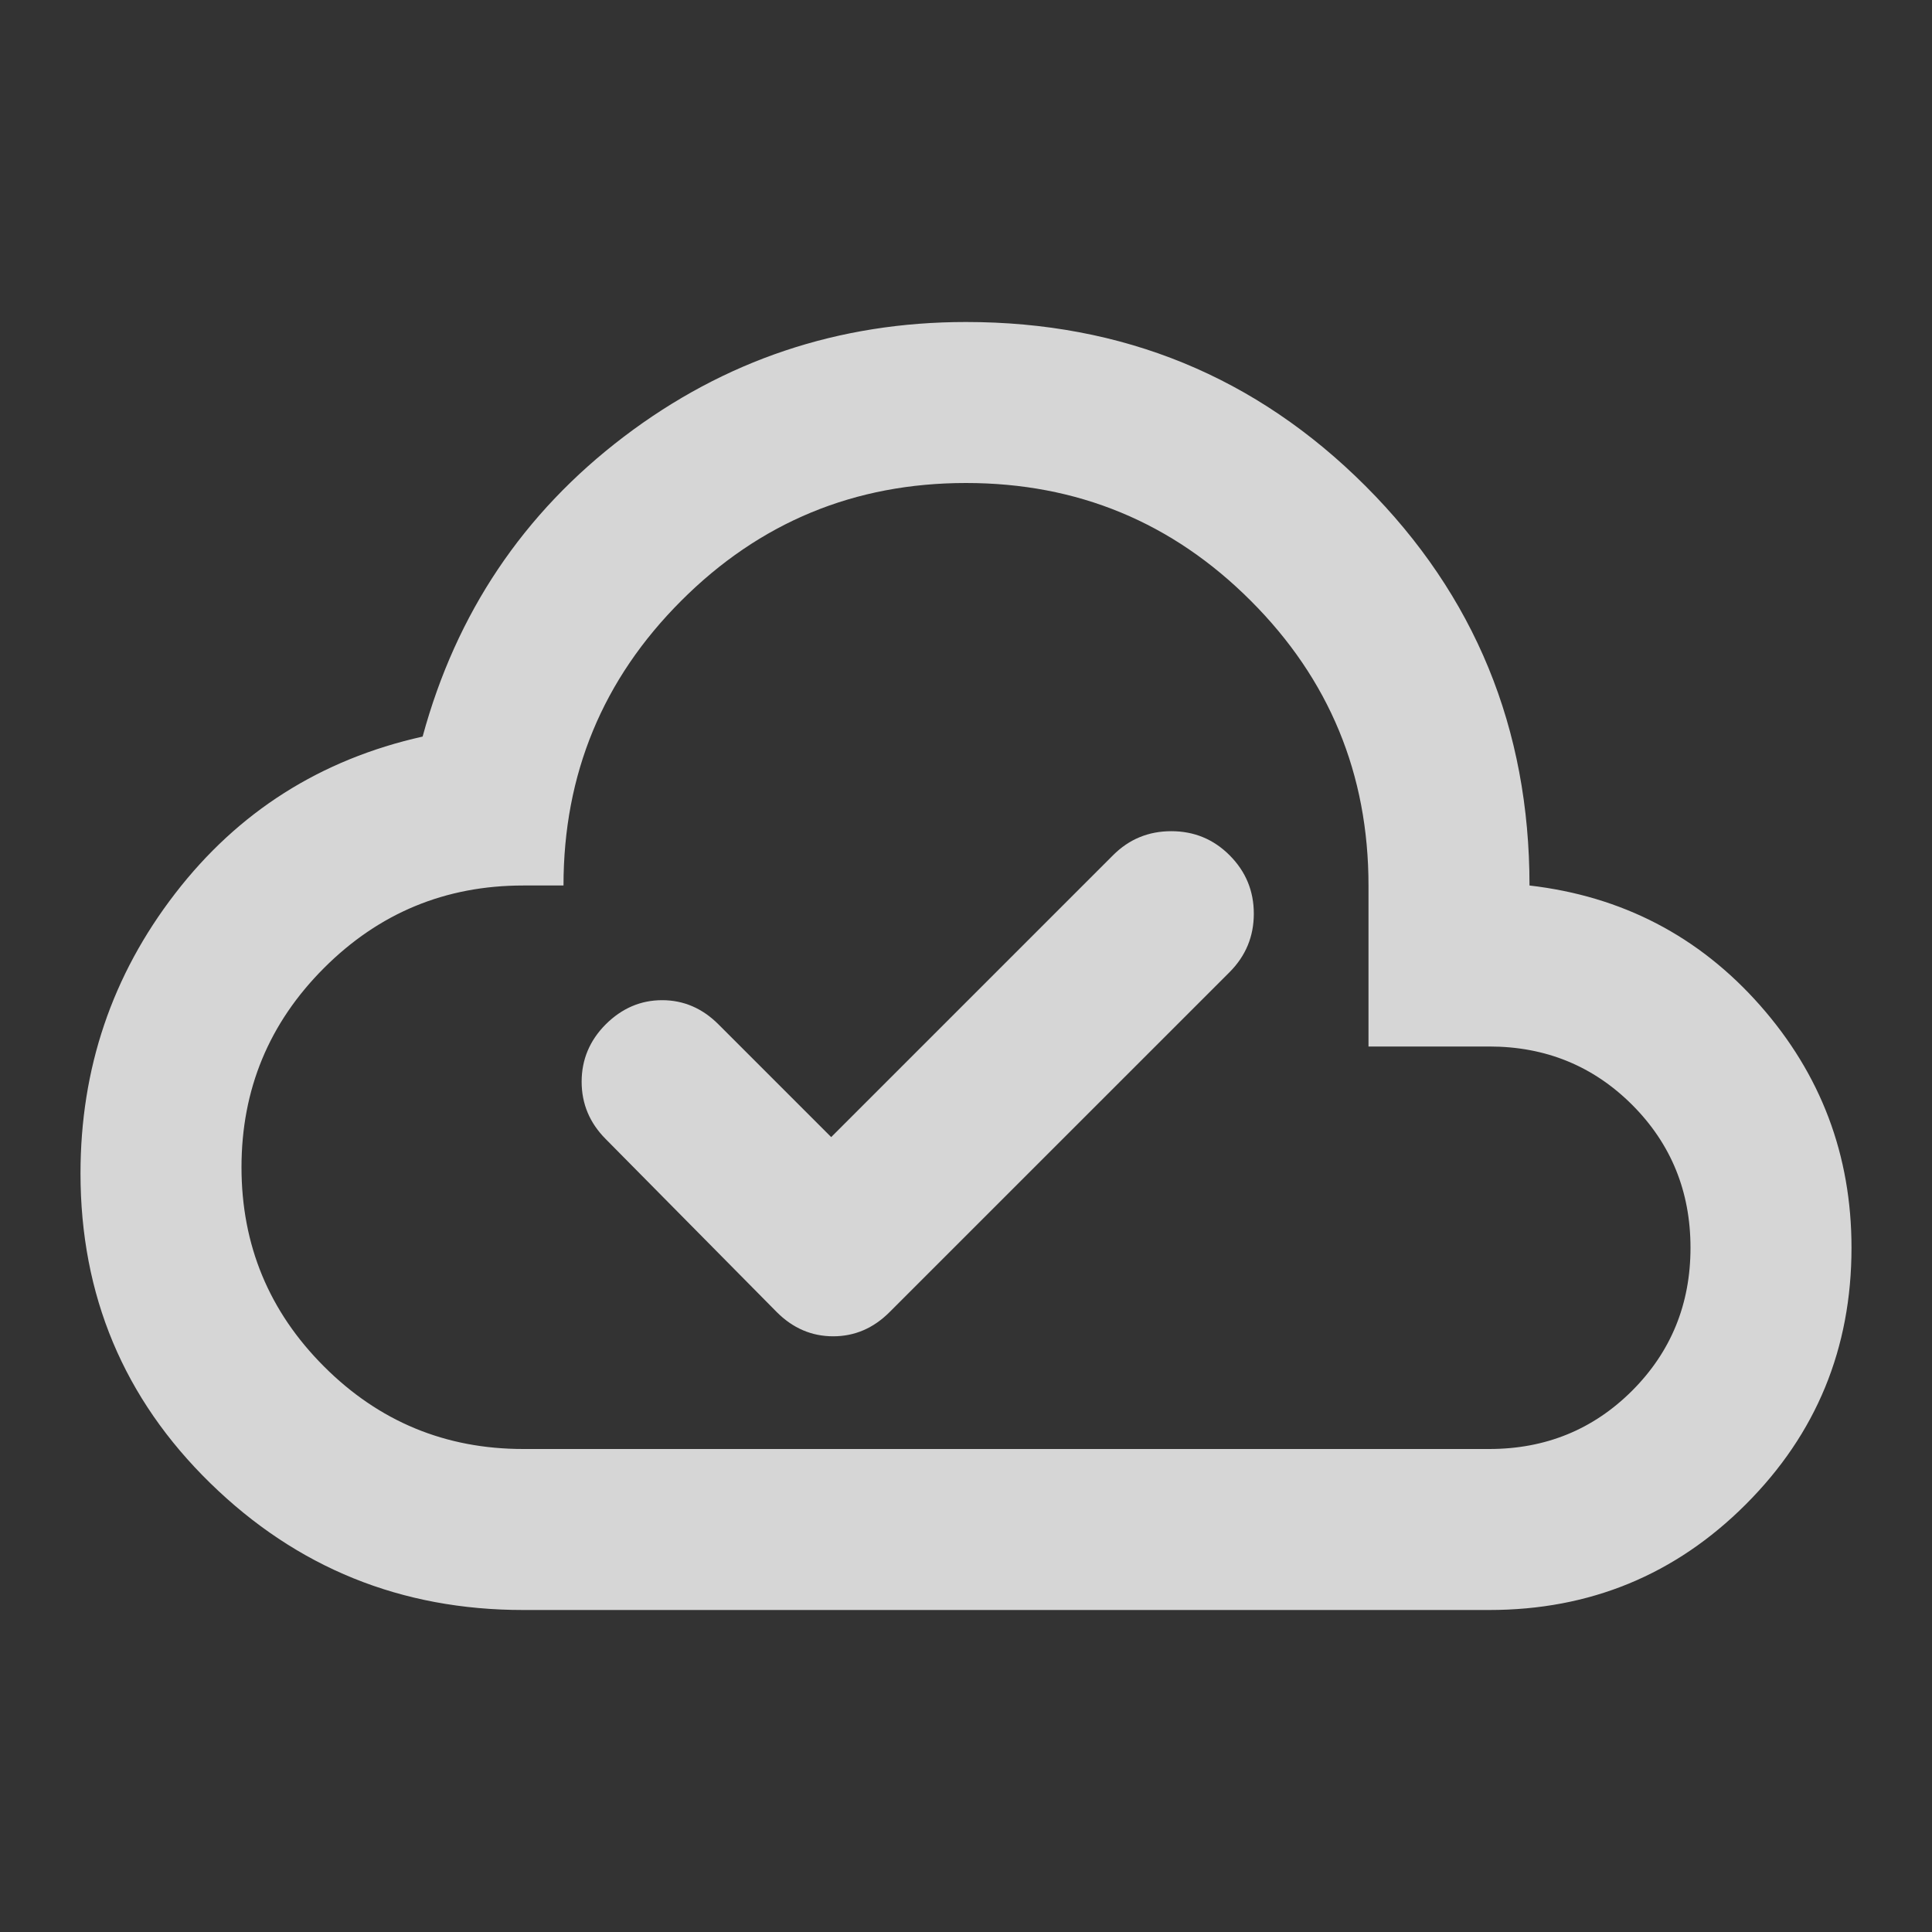 <svg width="36" height="36" viewBox="0 0 36 36" fill="none" xmlns="http://www.w3.org/2000/svg">
<rect x="0" y="0" width="36" height="36" fill="#333333" stroke="none"/>
<mask id="mask0_6935_173944" style="mask-type:alpha" maskUnits="userSpaceOnUse" x="0" y="0" width="36" height="36">
<rect width="36" height="36" fill="#D9D9D9"/>
</mask>
<g mask="url(#mask0_6935_173944)">
<path d="M15.488 21.188L13.387 19.087C13.088 18.788 12.738 18.637 12.338 18.637C11.938 18.637 11.588 18.788 11.287 19.087C10.988 19.387 10.838 19.744 10.838 20.156C10.838 20.569 10.988 20.925 11.287 21.225L14.475 24.45C14.775 24.75 15.125 24.9 15.525 24.9C15.925 24.9 16.275 24.75 16.575 24.45L22.913 18.113C23.212 17.812 23.363 17.45 23.363 17.025C23.363 16.6 23.212 16.238 22.913 15.938C22.613 15.637 22.25 15.488 21.825 15.488C21.4 15.488 21.038 15.637 20.738 15.938L15.488 21.188ZM9.75 30C7.475 30 5.531 29.212 3.919 27.637C2.306 26.062 1.5 24.137 1.5 21.863C1.5 19.913 2.087 18.175 3.263 16.65C4.438 15.125 5.975 14.15 7.875 13.725C8.5 11.425 9.75 9.562 11.625 8.137C13.5 6.713 15.625 6 18 6C20.925 6 23.406 7.019 25.444 9.056C27.481 11.094 28.5 13.575 28.5 16.5C30.225 16.7 31.656 17.444 32.794 18.731C33.931 20.019 34.5 21.525 34.5 23.25C34.5 25.125 33.844 26.719 32.531 28.031C31.219 29.344 29.625 30 27.75 30H9.75ZM9.75 27H27.75C28.8 27 29.688 26.637 30.413 25.913C31.137 25.188 31.5 24.3 31.5 23.25C31.5 22.2 31.137 21.312 30.413 20.587C29.688 19.863 28.8 19.5 27.75 19.5H25.5V16.5C25.5 14.425 24.769 12.656 23.306 11.194C21.844 9.731 20.075 9 18 9C15.925 9 14.156 9.731 12.694 11.194C11.231 12.656 10.5 14.425 10.5 16.5H9.75C8.3 16.5 7.062 17.012 6.037 18.038C5.013 19.062 4.5 20.3 4.5 21.75C4.5 23.2 5.013 24.438 6.037 25.462C7.062 26.488 8.3 27 9.75 27Z" fill="white" fill-opacity="0.8"/>
</g>
</svg>
